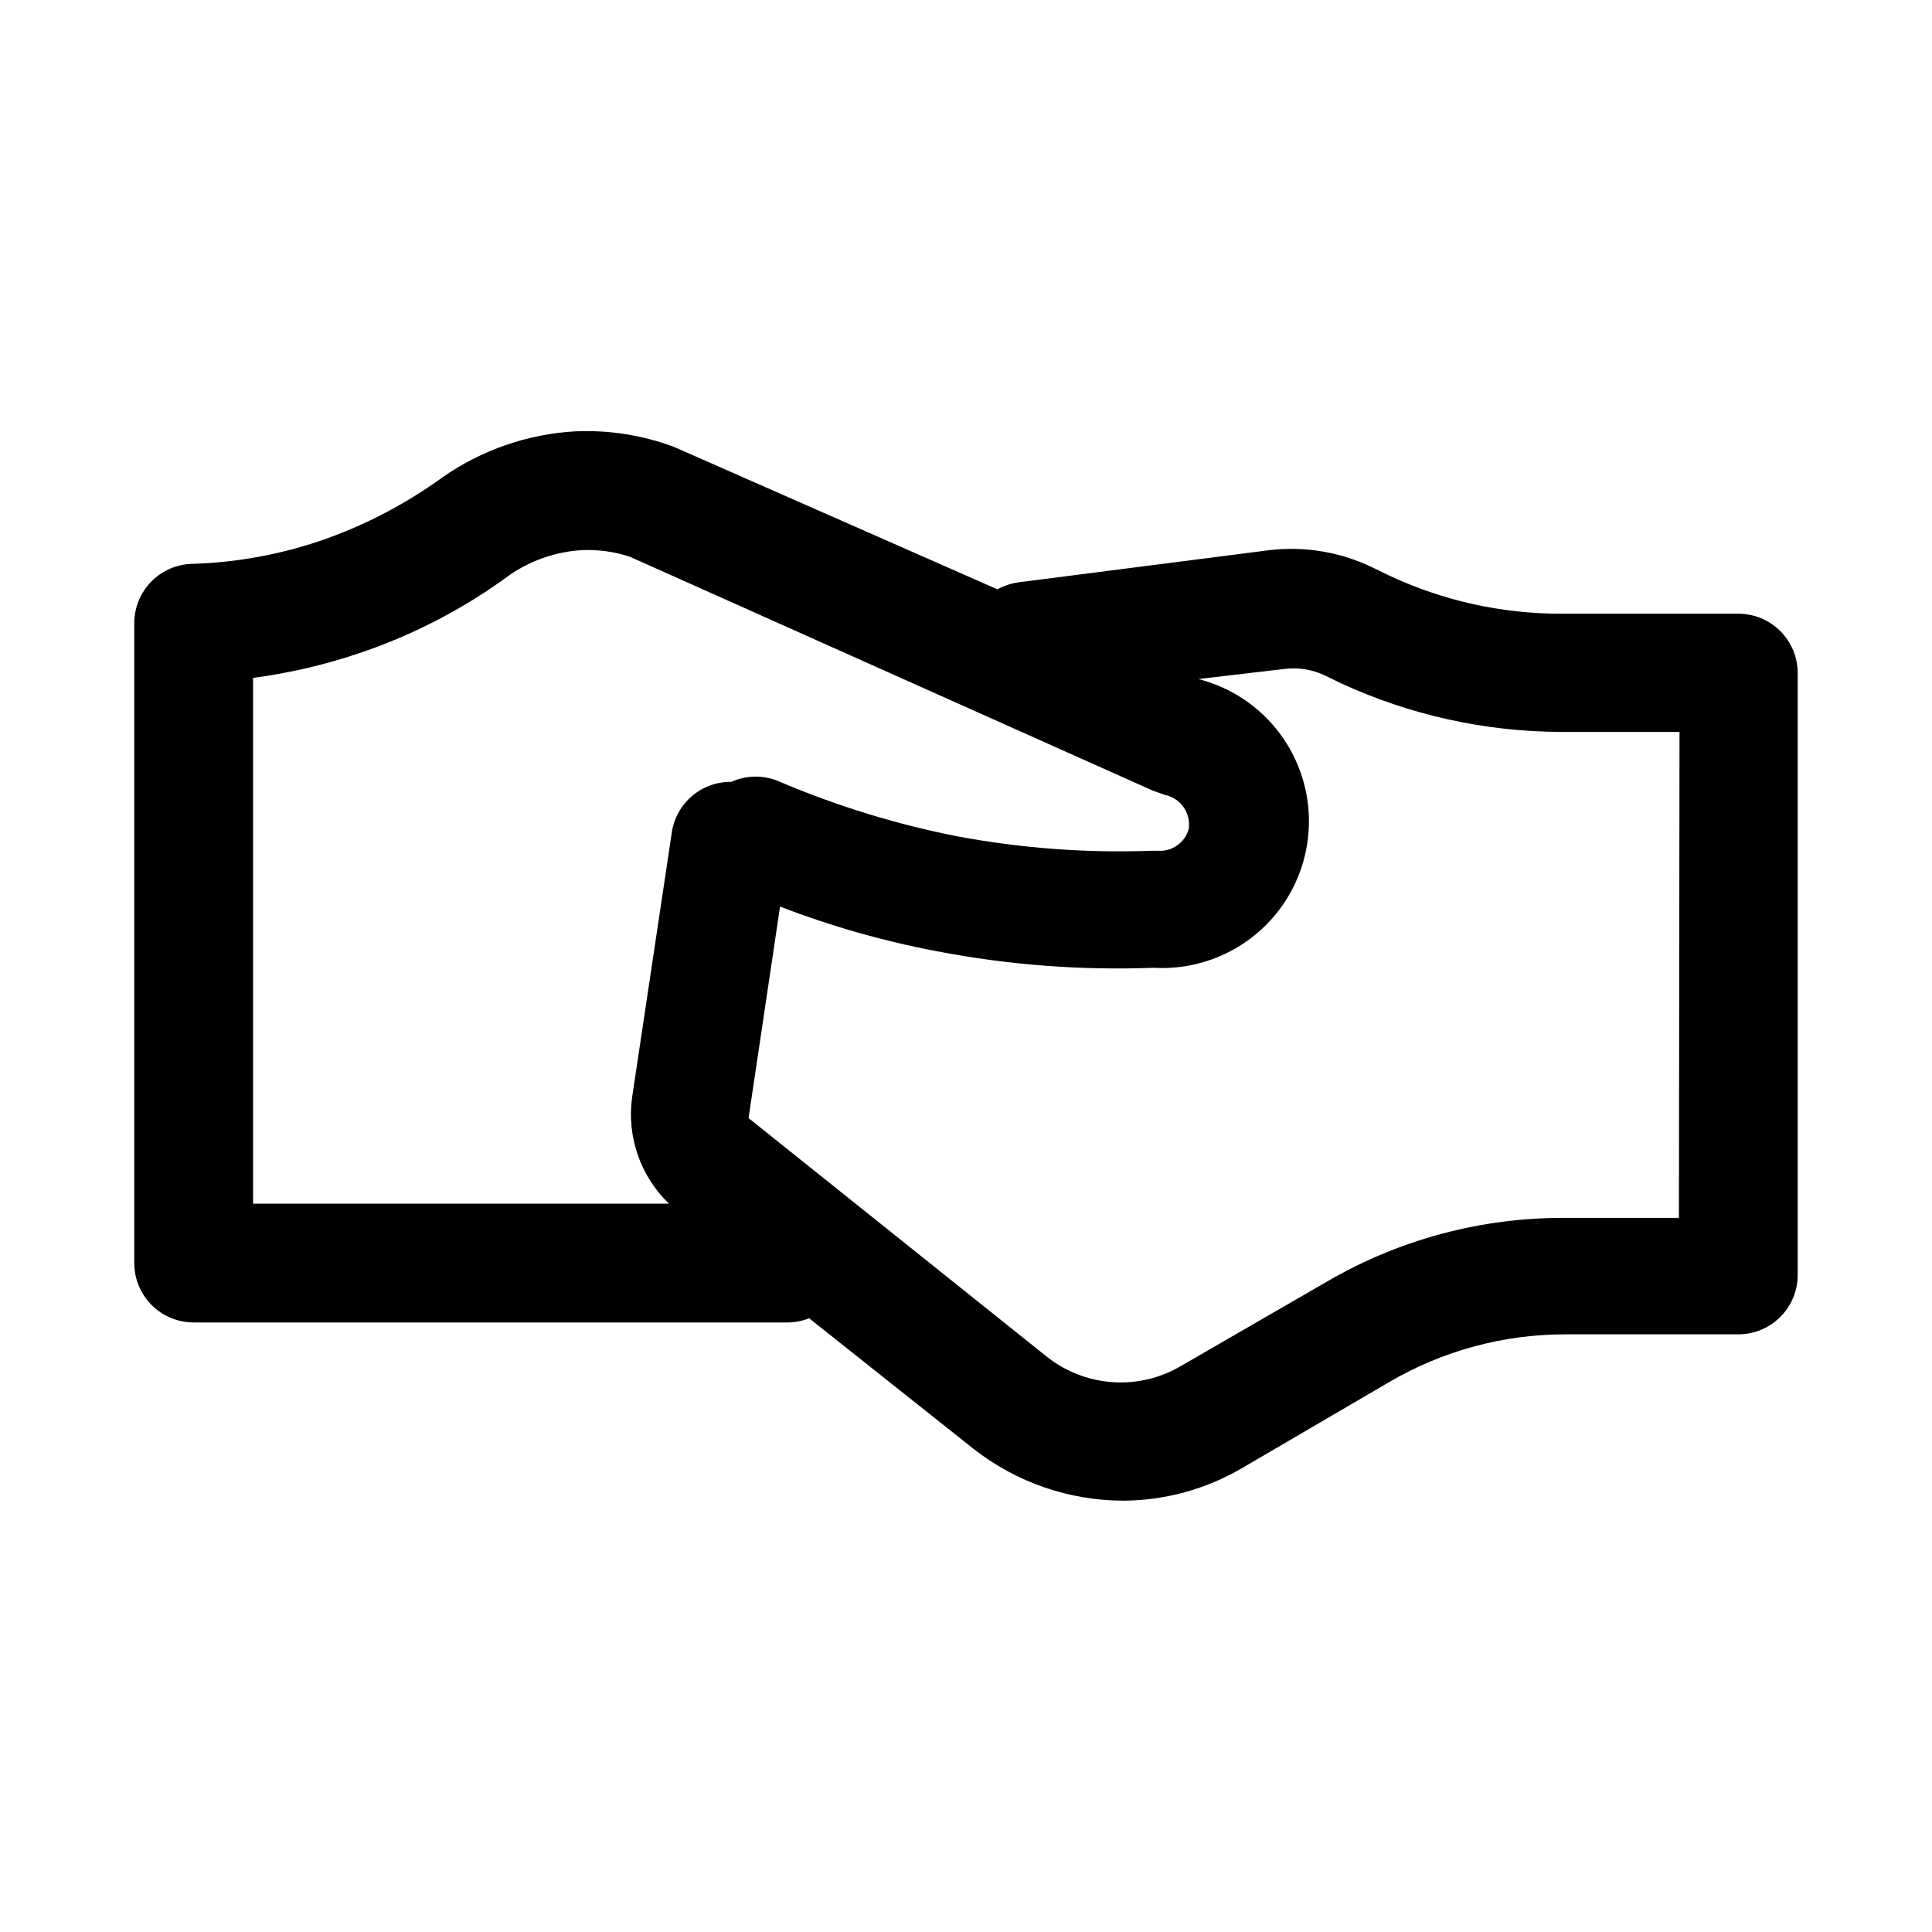 <?xml version="1.0" encoding="UTF-8"?>
<!-- Uploaded to: SVG Find, www.svgrepo.com, Generator: SVG Find Mixer Tools -->
<svg fill="#000000" width="800px" height="800px" version="1.1" viewBox="144 144 512 512" xmlns="http://www.w3.org/2000/svg">
 <path d="m604.67 306.64h-47.234c-15.496-0.023-30.805-3.41-44.867-9.918l-4.566-2.203v-0.004c-8.539-4.191-18.105-5.832-27.555-4.723l-66.281 8.5v0.004c-2.047 0.242-4.027 0.883-5.824 1.887l-85.805-37.785c-8.301-3.078-17.133-4.469-25.98-4.094-12.723 0.703-24.996 4.957-35.422 12.281-9.965 7.211-20.949 12.887-32.59 16.848-10.727 3.594-21.918 5.609-33.223 5.981-4.176 0-8.18 1.66-11.133 4.613-2.949 2.953-4.609 6.957-4.609 11.133v169.56c0 4.176 1.66 8.18 4.609 11.133 2.953 2.953 6.957 4.609 11.133 4.609h157.44c1.941-0.012 3.863-0.387 5.668-1.102l43.609 34.637h0.004c11.328 8.859 25.293 13.68 39.672 13.699 11.078-0.066 21.938-3.055 31.488-8.66l39.047-22.828c14.094-8.234 30.121-12.578 46.445-12.594h45.973c4.176 0 8.18-1.66 11.133-4.613 2.953-2.953 4.609-6.957 4.609-11.133v-159.49c0-4.176-1.656-8.18-4.609-11.133-2.953-2.949-6.957-4.609-11.133-4.609zm-393.6 17.004c9.312-1.223 18.484-3.332 27.395-6.297 14.625-4.828 28.387-11.949 40.777-21.098 5.609-3.801 12.133-6.031 18.891-6.457 4.324-0.199 8.645 0.391 12.754 1.734l138.7 62.031 3.148 1.102h0.004c4.133 0.871 6.883 4.793 6.297 8.973-0.973 3.66-4.414 6.106-8.188 5.824h-1.574c-17.195 0.637-34.41-0.633-51.324-3.777-16.207-3.168-32.035-8.023-47.234-14.484-4.106-1.844-8.805-1.844-12.91 0-3.773-0.047-7.438 1.262-10.328 3.688-2.891 2.43-4.812 5.812-5.414 9.539l-10.547 70.375h-0.004c-1.434 10.414 2.195 20.887 9.762 28.184h-110.21zm377.86 143.11h-30.227c-22.121-0.105-43.863 5.711-62.977 16.844l-38.414 22.199c-5.559 3.371-12.023 4.938-18.508 4.484-6.481-0.449-12.668-2.894-17.707-7l-78.719-62.977 8.344-56.051c13.418 5.176 27.277 9.129 41.406 11.809 18.977 3.66 38.312 5.141 57.625 4.41 12.992 0.75 25.496-5.051 33.32-15.449 7.82-10.398 9.926-24.023 5.602-36.297-4.324-12.273-14.5-21.57-27.113-24.773l22.828-2.676c3.543-0.441 7.137 0.102 10.391 1.574l4.566 2.203v0.004c18.266 8.43 38.133 12.832 58.254 12.91h31.488z"/>
</svg>